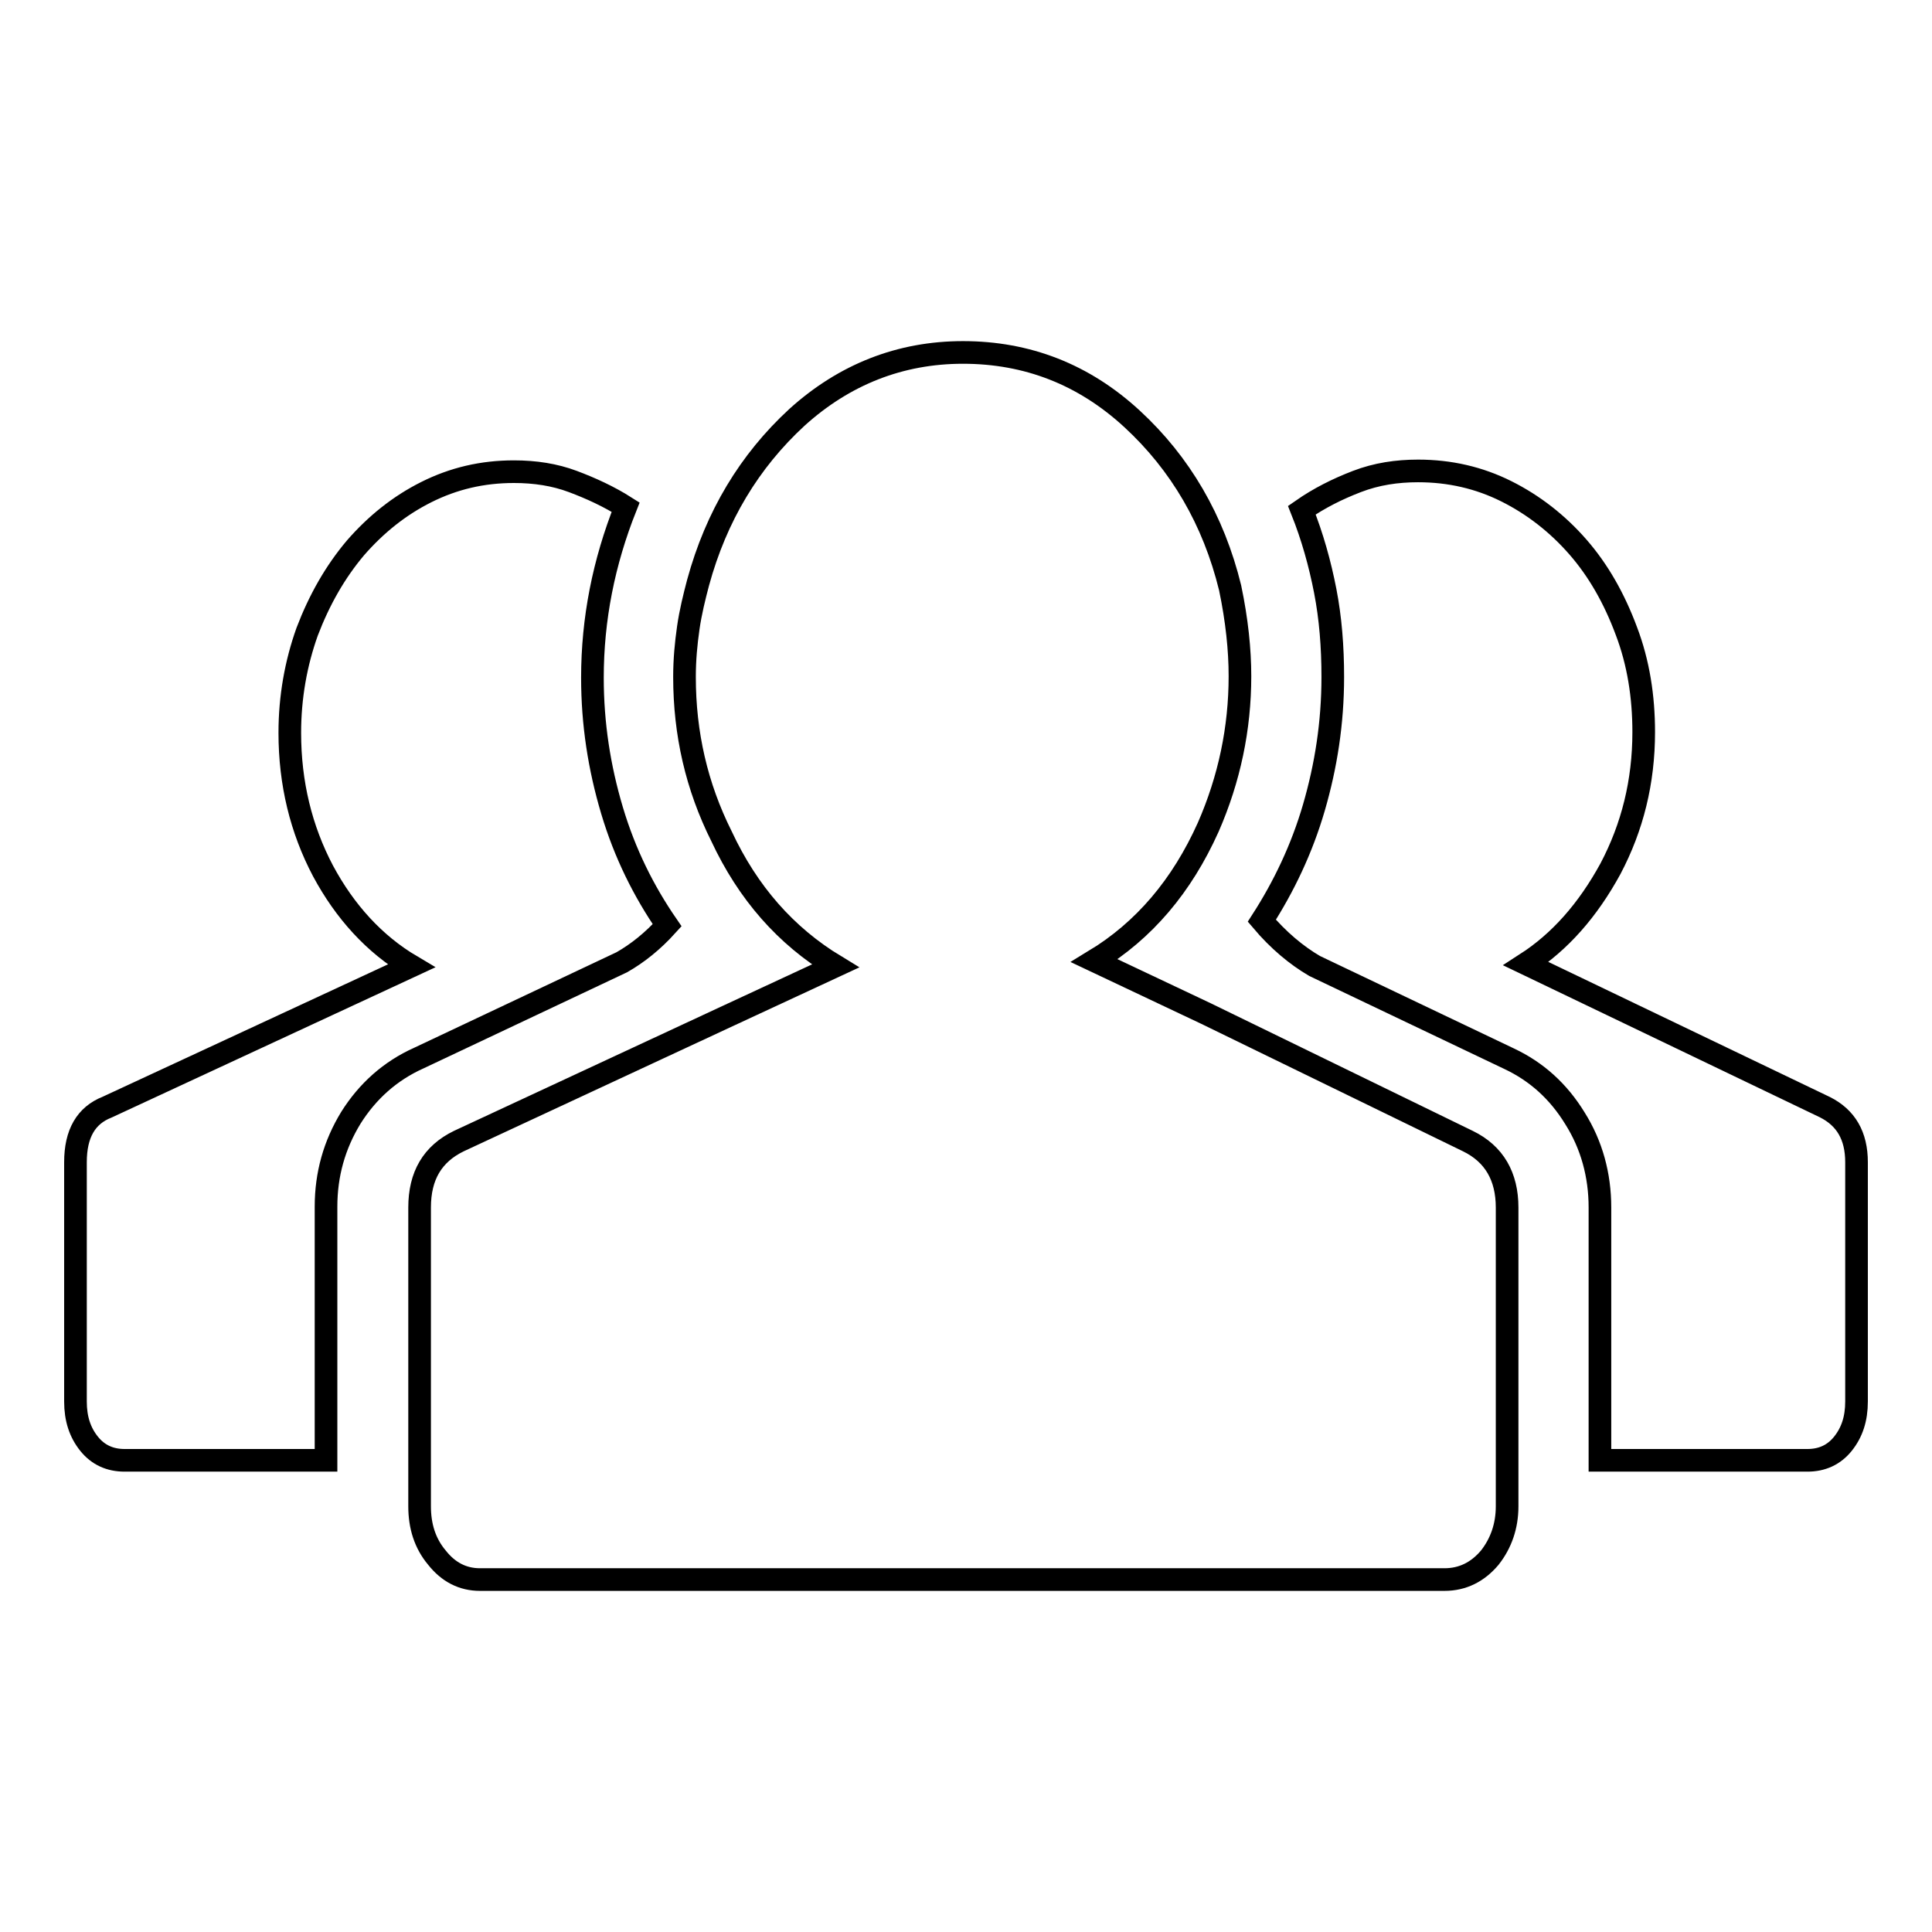 <?xml version="1.0" encoding="utf-8"?>
<!-- Svg Vector Icons : http://www.onlinewebfonts.com/icon -->
<!DOCTYPE svg PUBLIC "-//W3C//DTD SVG 1.1//EN" "http://www.w3.org/Graphics/SVG/1.1/DTD/svg11.dtd">
<svg version="1.1" xmlns="http://www.w3.org/2000/svg" xmlns:xlink="http://www.w3.org/1999/xlink" x="0px" y="0px" viewBox="0 0 256 256" enable-background="new 0 0 256 256" xml:space="preserve">
<g><g><g><g><path stroke-width="3" fill-opacity="0" stroke="#000000"  d="M194.5,151.2c3.5,1.7,5.2,4.7,5.2,8.8v33.6v6c0,2.6-0.8,4.9-2.3,6.8c-1.6,1.9-3.6,2.9-6,2.9H63.6c-2.3,0-4.2-1-5.7-2.9c-1.6-1.9-2.3-4.2-2.3-6.8v-6V160c0-4.2,1.7-7.1,5.2-8.8l35.9-16.7l14-6.5c-6.6-4-11.6-9.7-15.1-17.2c-3.3-6.6-4.9-13.6-4.9-21.1c0-2.3,0.2-4.4,0.5-6.5c0.3-2.1,0.8-4.1,1.3-6c2.4-8.8,6.8-16.1,13.1-21.9c6.3-5.7,13.7-8.6,22-8.6c8.5,0,16,2.9,22.4,8.8c6.4,5.9,10.8,13.4,13,22.4c0.9,4.3,1.3,8.2,1.3,11.7c0,6.9-1.4,13.6-4.2,20c-3.5,7.8-8.5,13.7-15.1,17.7l14.8,7L194.5,151.2L194.5,151.2z M55.5,140.2c-3.8,1.7-6.8,4.4-9,7.9c-2.2,3.6-3.3,7.5-3.3,11.8v33.6H16.5c-1.9,0-3.5-0.7-4.7-2.2c-1.2-1.5-1.8-3.3-1.8-5.6V154c0-3.8,1.4-6.2,4.2-7.3L54.5,128c-4.9-2.9-8.8-7.2-11.7-12.6c-2.9-5.5-4.4-11.6-4.4-18.3c0-4.7,0.8-9.2,2.3-13.4c1.6-4.2,3.7-7.9,6.4-11.1c2.7-3.1,5.8-5.6,9.4-7.4c3.6-1.8,7.4-2.7,11.6-2.7c2.8,0,5.4,0.4,7.8,1.3c2.4,0.9,4.8,2,7,3.4c-2.9,7.3-4.4,14.8-4.4,22.6c0,6.1,0.9,11.9,2.6,17.6s4.2,10.7,7.3,15.2c-1.9,2.1-3.9,3.7-6,4.9L55.5,140.2z M241.8,146.7c2.8,1.4,4.2,3.8,4.2,7.3v31.7c0,2.3-0.6,4.1-1.8,5.6c-1.2,1.5-2.8,2.2-4.7,2.2h-27.5V160c0-4.3-1.1-8.3-3.3-11.8c-2.2-3.6-5.1-6.2-8.7-7.9L174.2,128c-2.4-1.4-4.8-3.4-7-6c2.9-4.5,5.3-9.5,6.9-15c1.6-5.5,2.5-11.2,2.5-17.3c0-4-0.3-7.8-1-11.4c-0.7-3.6-1.7-7.2-3.1-10.7c2.3-1.6,4.7-2.8,7.3-3.8c2.6-1,5.3-1.4,8.1-1.4c4.2,0,8.1,0.9,11.7,2.7c3.6,1.8,6.8,4.3,9.5,7.4c2.7,3.1,4.8,6.8,6.4,11.1c1.6,4.2,2.3,8.7,2.3,13.4c0,6.6-1.5,12.6-4.4,18.1c-3,5.5-6.7,9.7-11.2,12.6L241.8,146.7L241.8,146.7z"/></g></g><g></g><g></g><g></g><g></g><g></g><g></g><g></g><g></g><g></g><g></g><g></g><g></g><g></g><g></g><g></g></g></g>
</svg>